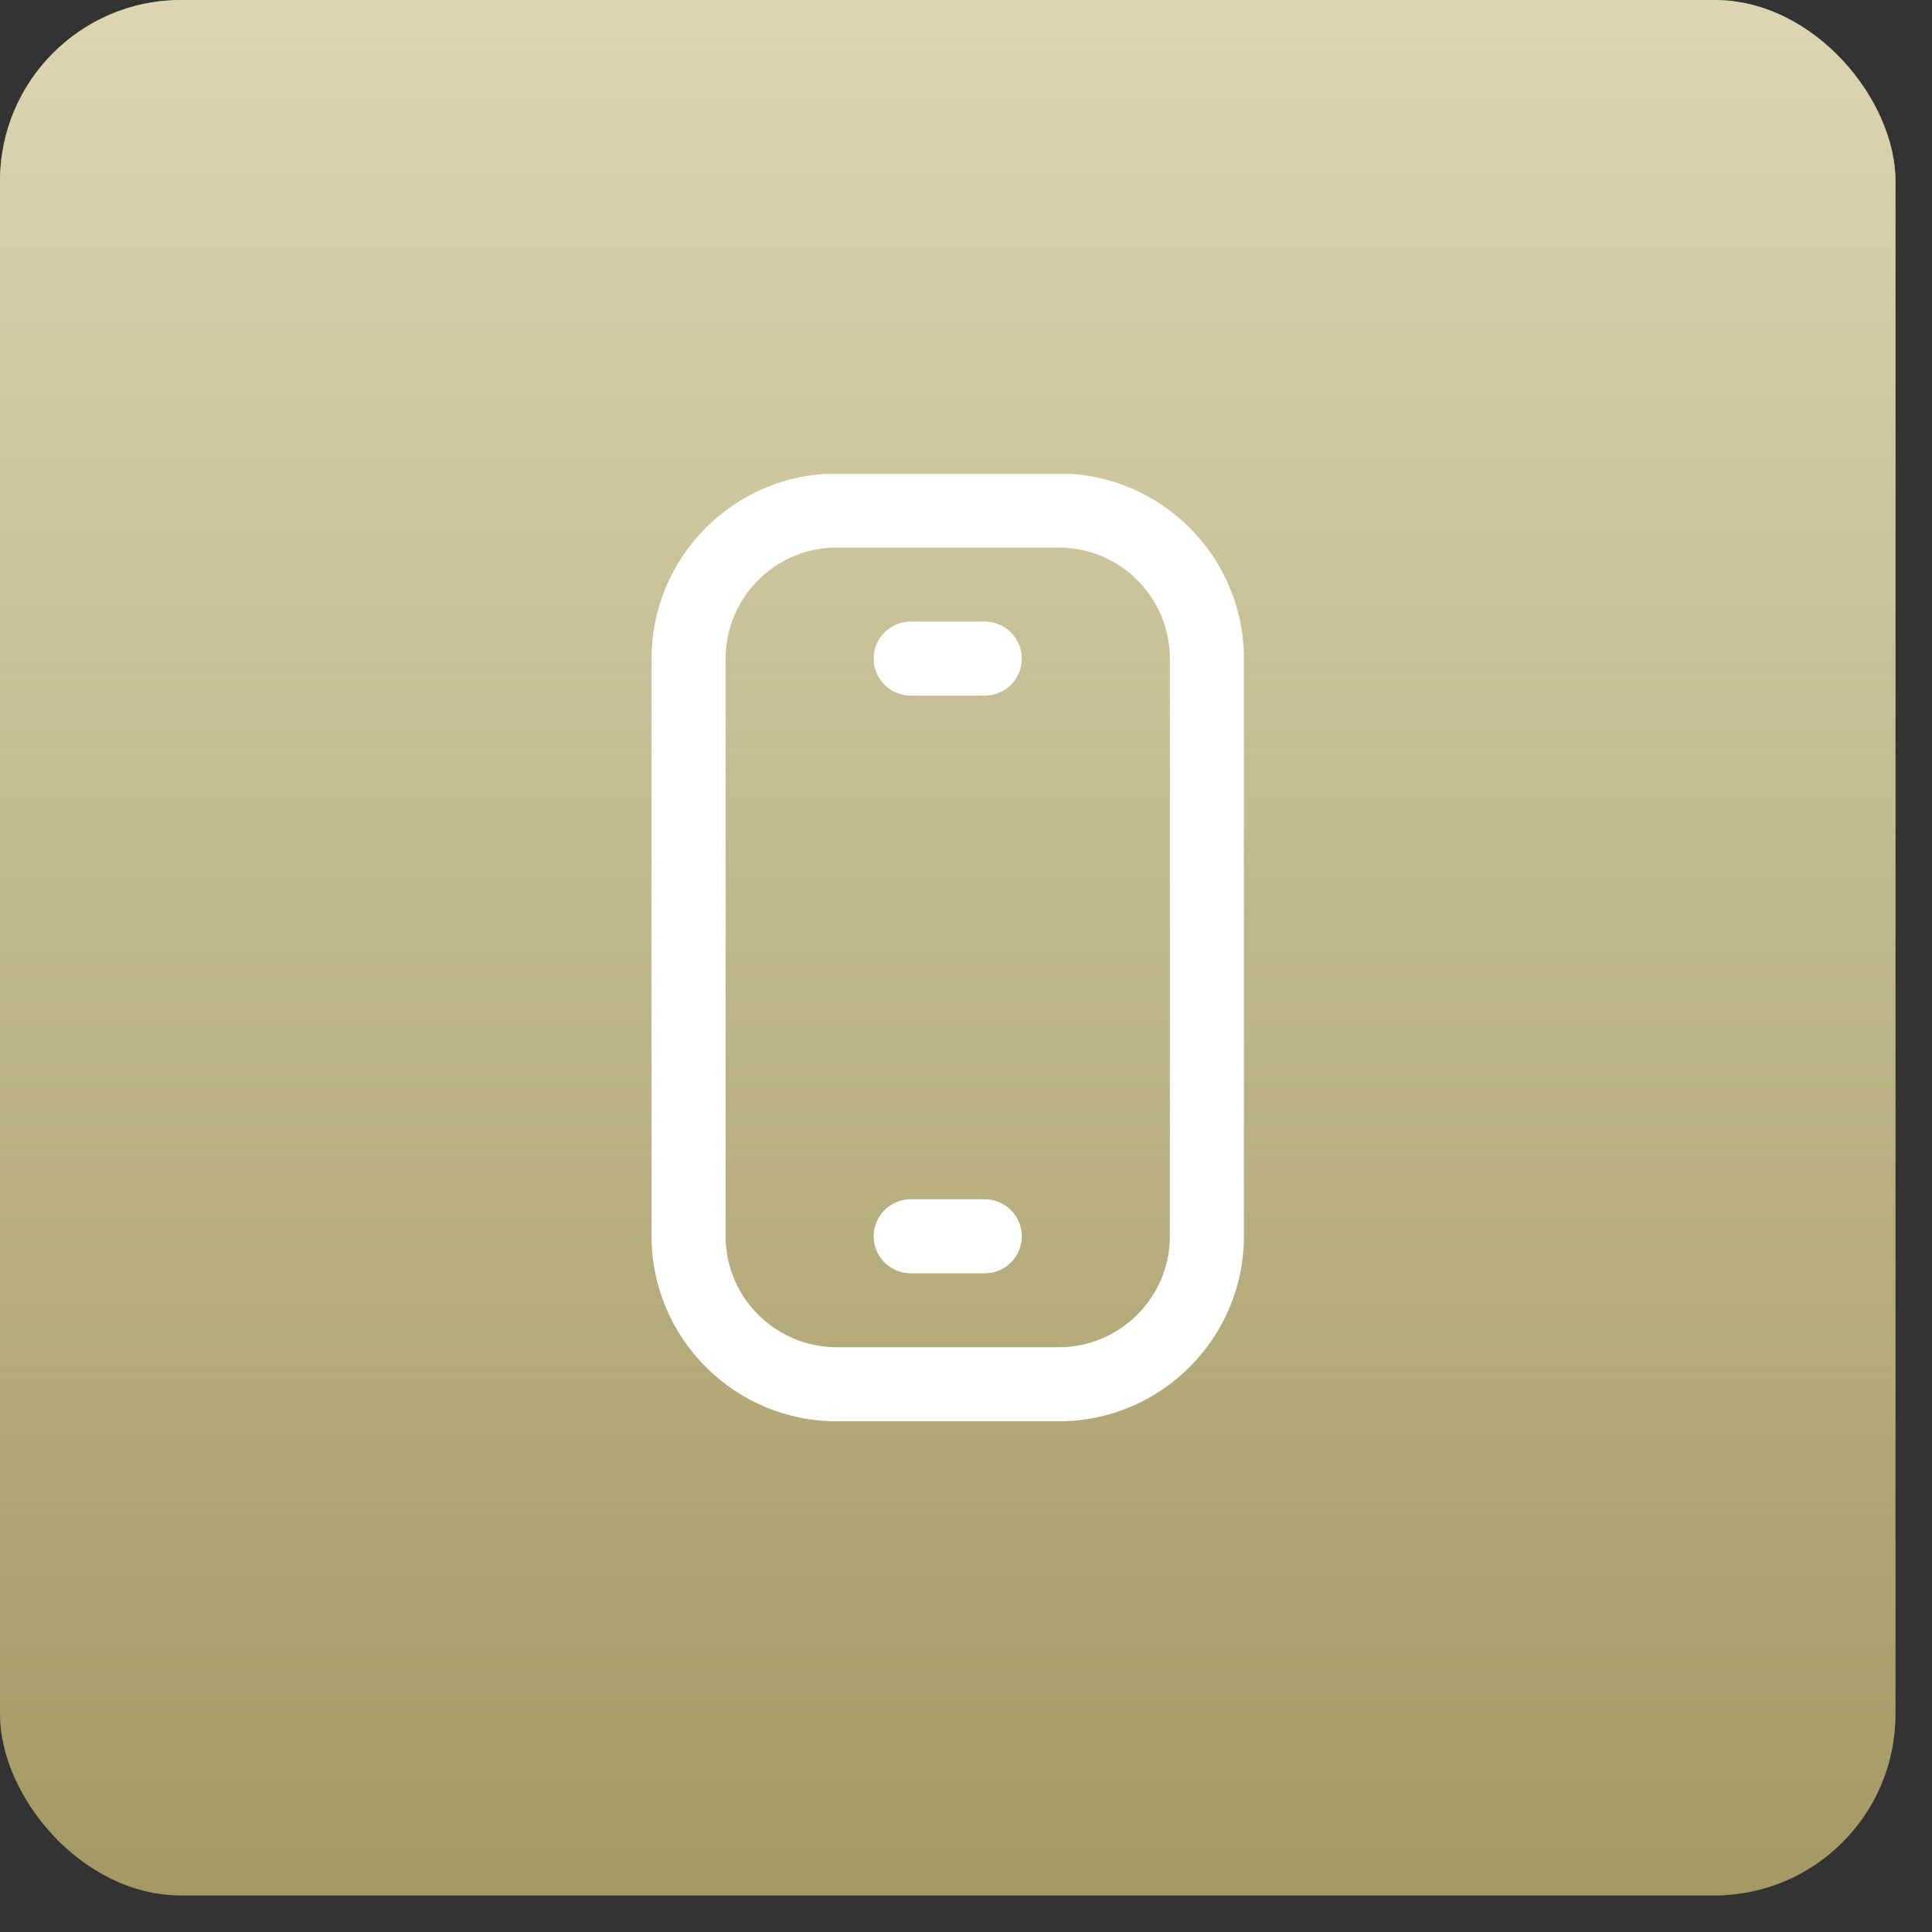 <?xml version="1.0" encoding="UTF-8"?> <svg xmlns="http://www.w3.org/2000/svg" width="32" height="32" viewBox="0 0 32 32" fill="none"><rect x="0" y="0" width="32" height="32" fill="#333333" stroke="none"/><rect width="31.395" height="31.395" rx="3" fill="#A49964"></rect><rect width="31.395" height="31.395" rx="3" fill="url(#paint0_linear_325_1148)"></rect><g clip-path="url(#clip0_325_1148)"><path d="M17.537 23.541H13.858C12.167 23.541 10.792 22.166 10.792 20.475V10.909C10.792 9.218 12.167 7.843 13.858 7.843H17.537C19.228 7.843 20.603 9.218 20.603 10.909V20.475C20.603 22.166 19.228 23.541 17.537 23.541ZM13.858 9.069C12.844 9.069 12.018 9.895 12.018 10.909V20.475C12.018 21.489 12.844 22.314 13.858 22.314H17.537C18.552 22.314 19.377 21.489 19.377 20.475V10.909C19.377 9.895 18.552 9.069 17.537 9.069H13.858Z" fill="white"></path><path d="M16.31 21.09H15.084C14.745 21.09 14.471 20.816 14.471 20.477C14.471 20.138 14.745 19.864 15.084 19.864H16.31C16.649 19.864 16.924 20.138 16.924 20.477C16.924 20.816 16.649 21.09 16.31 21.09Z" fill="white"></path><path d="M16.31 11.522H15.084C14.745 11.522 14.471 11.247 14.471 10.909C14.471 10.57 14.745 10.295 15.084 10.295H16.31C16.649 10.295 16.924 10.57 16.924 10.909C16.924 11.247 16.649 11.522 16.31 11.522Z" fill="white"></path></g><defs><linearGradient id="paint0_linear_325_1148" x1="15.698" y1="0" x2="15.698" y2="31.431" gradientUnits="userSpaceOnUse"><stop stop-color="#DCD5B2"></stop><stop offset="1" stop-color="#DCD5B2" stop-opacity="0"></stop></linearGradient><clipPath id="clip0_325_1148"><rect width="15.698" height="15.698" fill="white" transform="translate(7.849 7.849)"></rect></clipPath></defs></svg> 